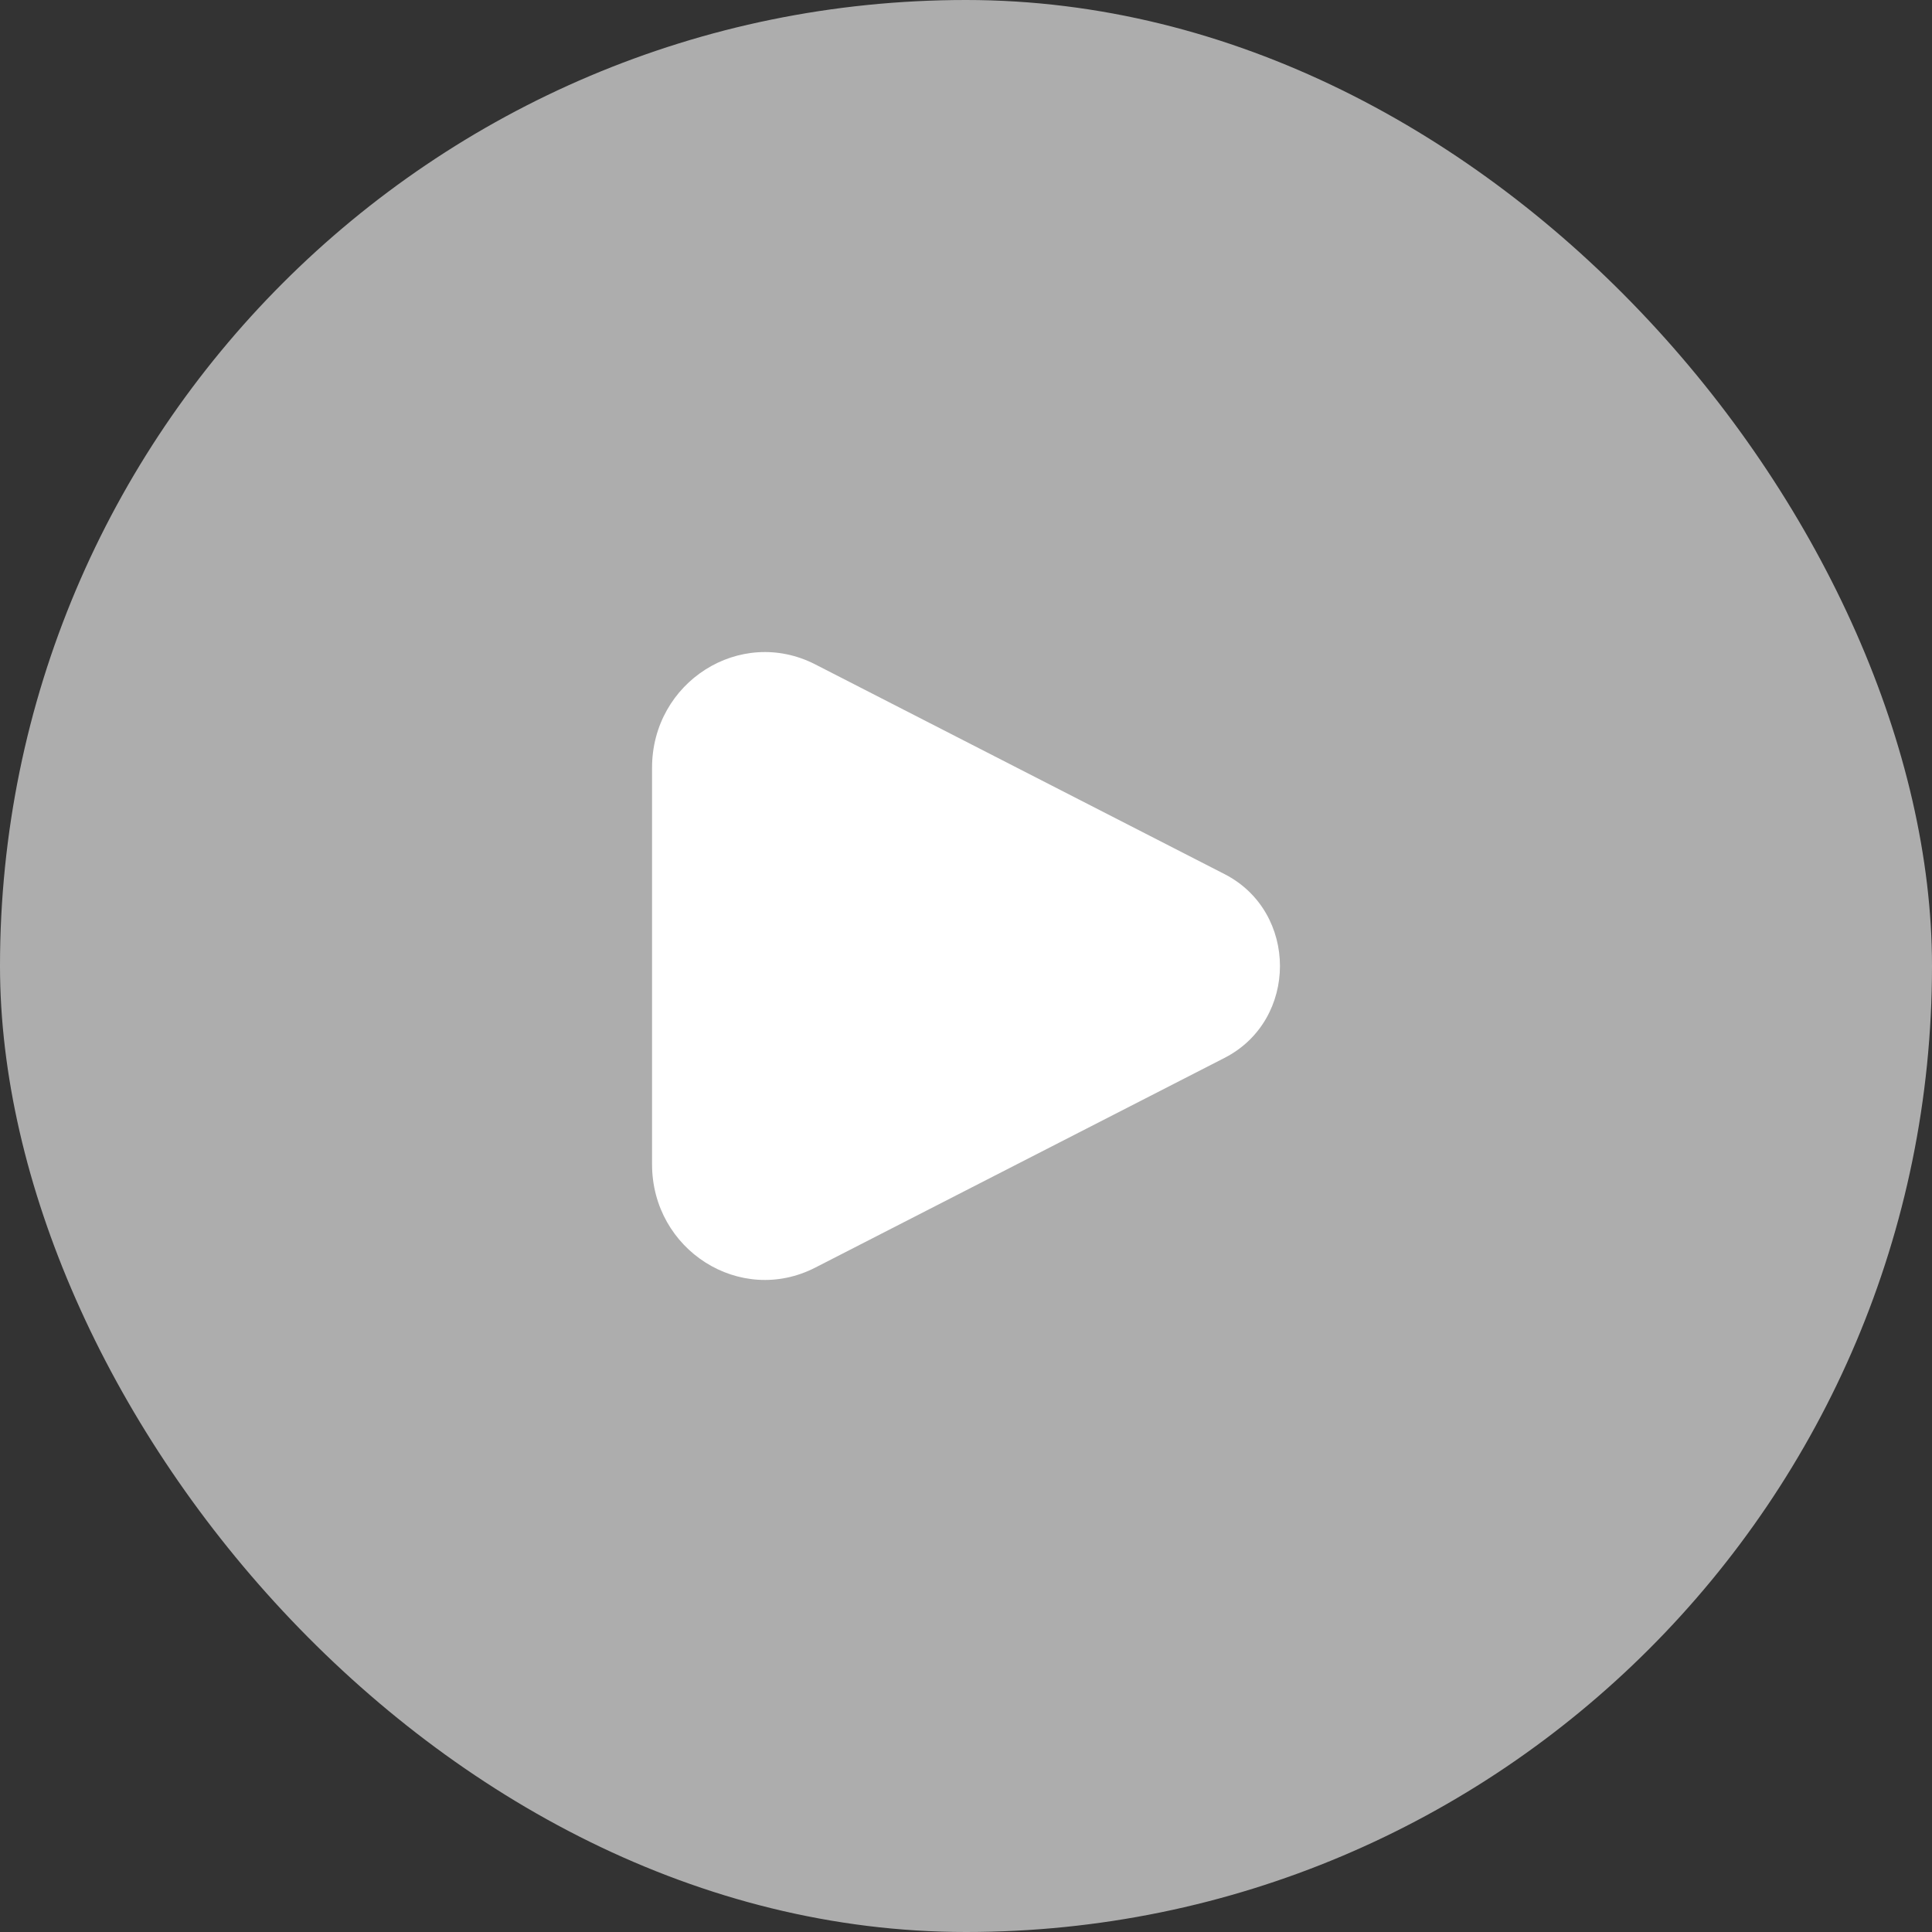 <svg width="80" height="80" viewBox="0 0 80 80" fill="none" xmlns="http://www.w3.org/2000/svg">
<rect x="0" y="0" width="80" height="80" fill="#333333" stroke="none"/>
<rect width="80" height="80" rx="40" fill="#ffffff" fill-opacity="0.6" style="fill:#ffffff;fill-opacity:0.6;"/>
<path d="M50.706 36.195L33.758 27.511C30.653 25.921 27 28.234 27 31.792V48.208C27 51.766 30.653 54.08 33.758 52.489L50.706 43.805C53.765 42.237 53.765 37.763 50.706 36.195Z" fill="white" style="fill:white;fill-opacity:1;"/>
</svg>
